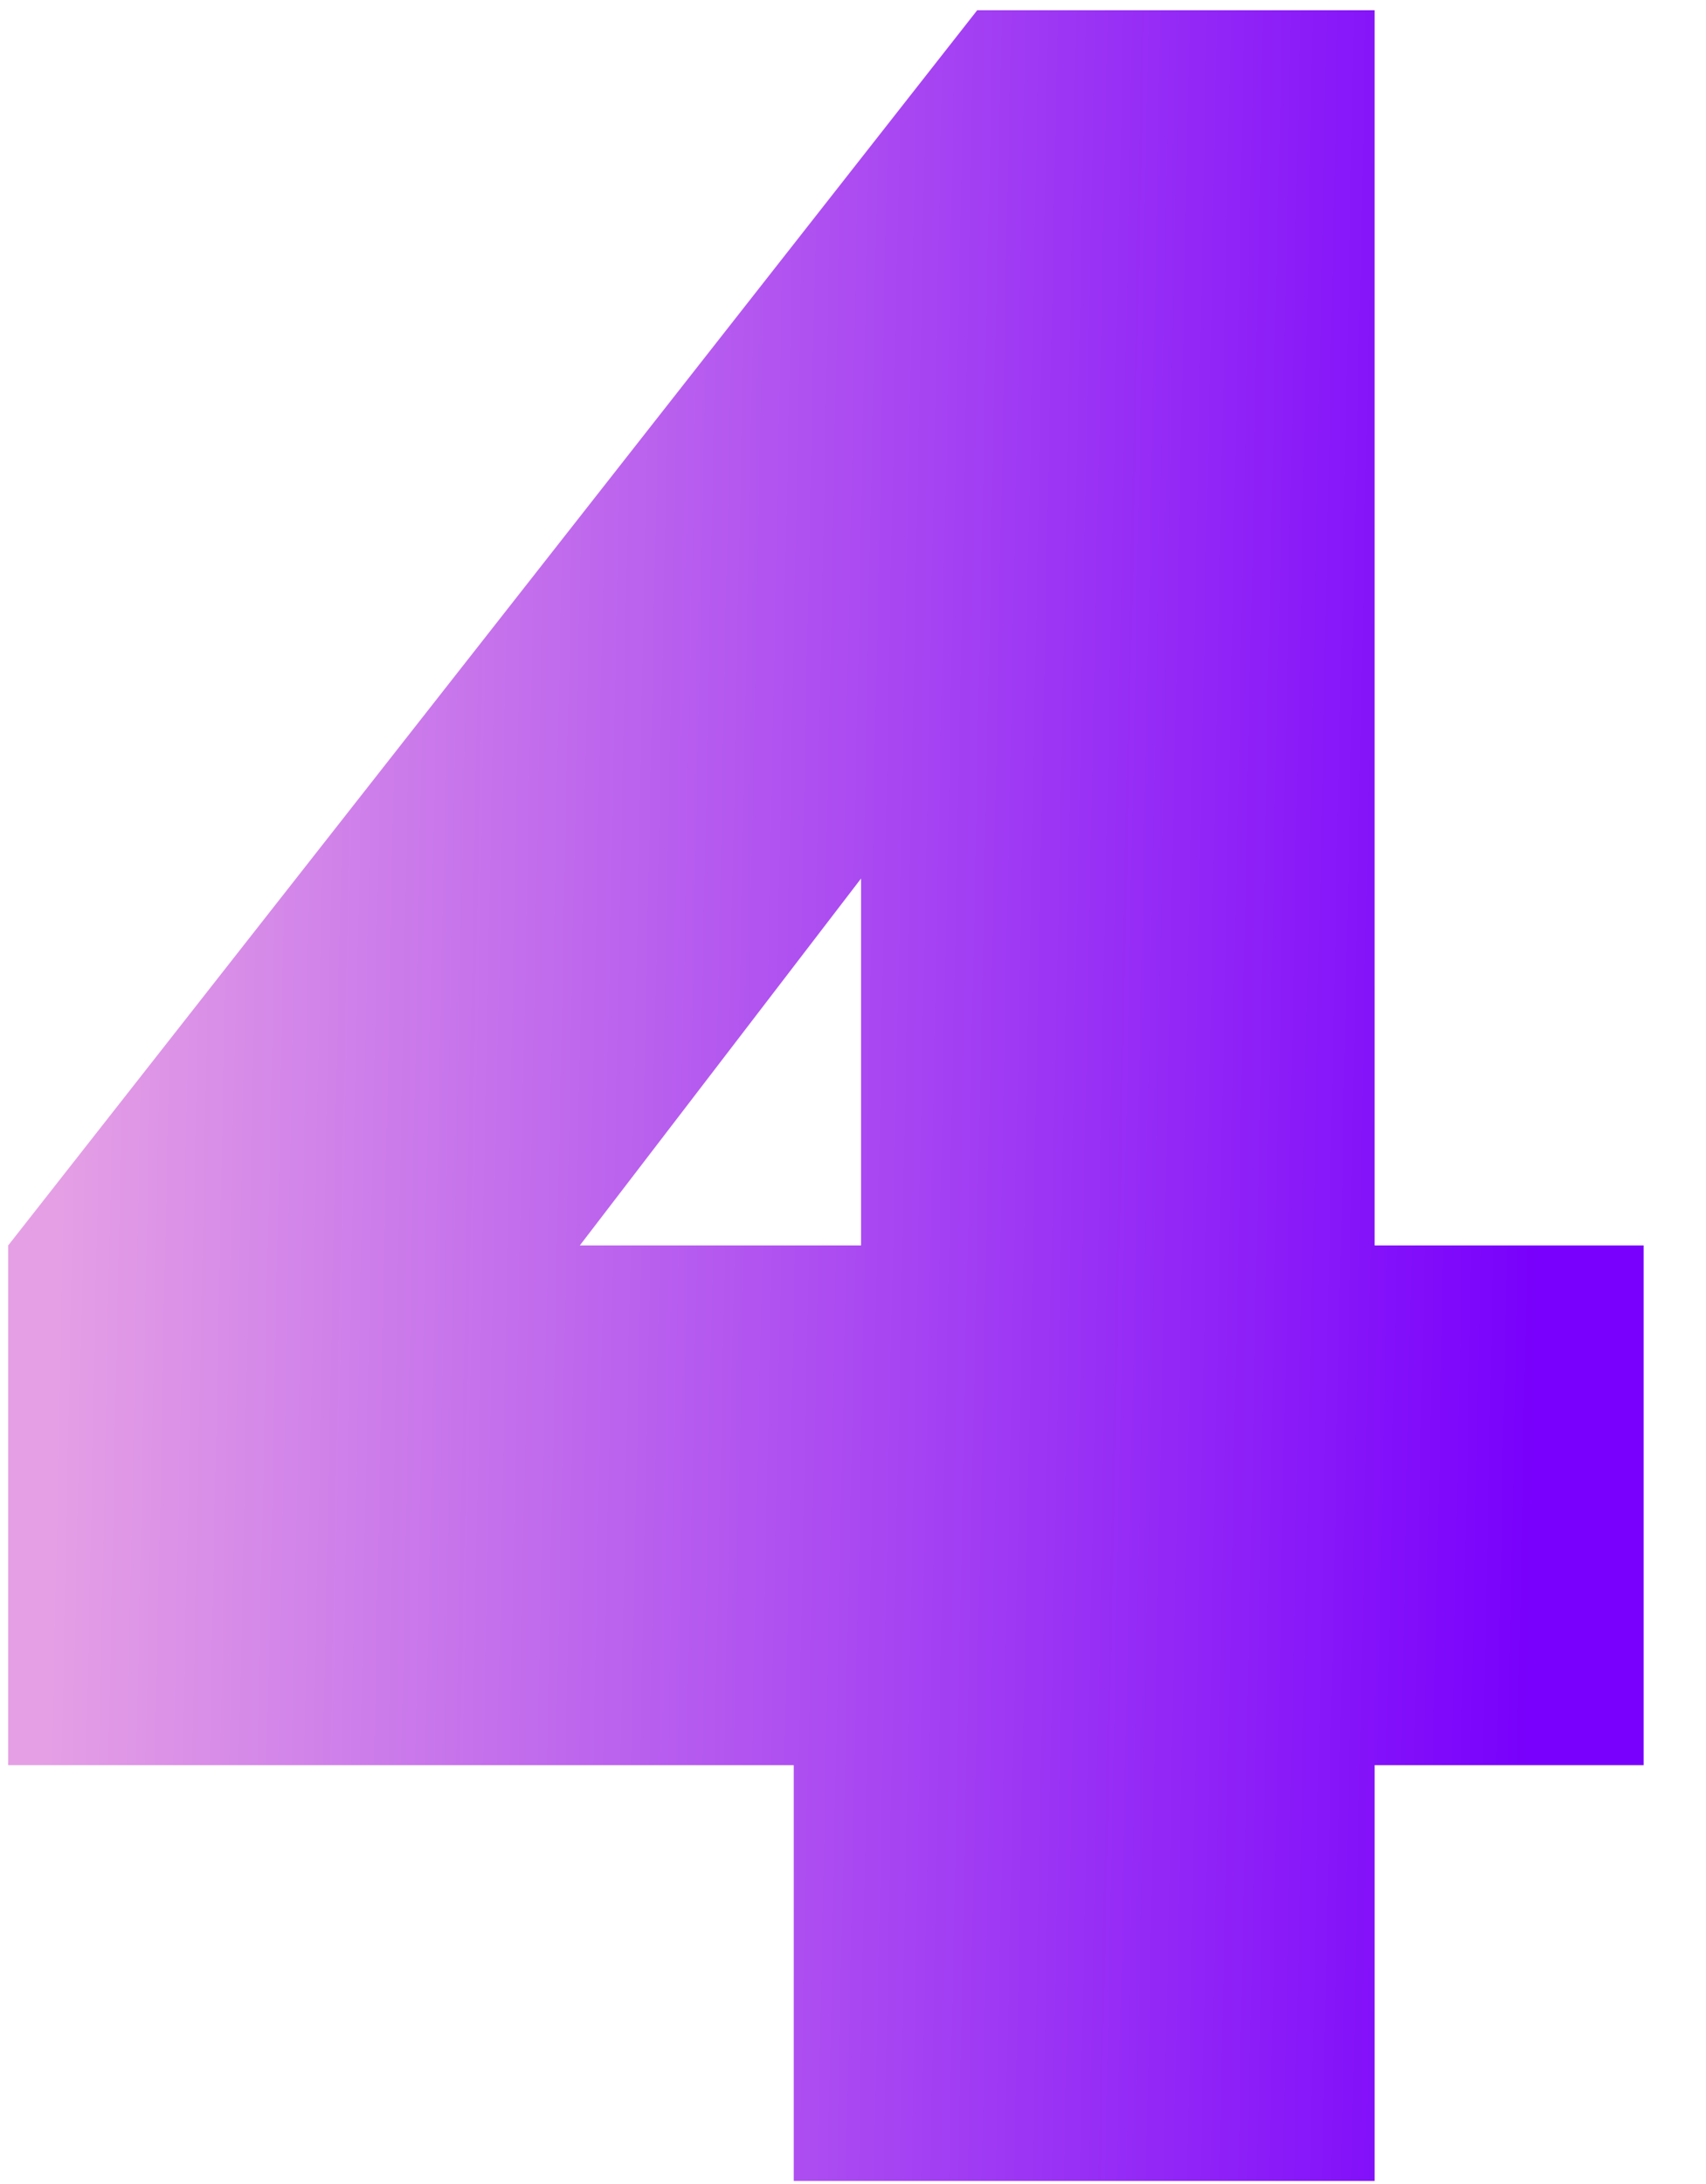 <?xml version="1.0" encoding="UTF-8"?> <svg xmlns="http://www.w3.org/2000/svg" width="25" height="32" viewBox="0 0 25 32" fill="none"> <path d="M11.632 31.955V25.863H0.12V18.248L14.32 0.15H20.144V18.248H24.086V25.863H20.144V31.955H11.632ZM8.497 18.248H12.618V12.872L8.497 18.248Z" fill="url(#paint0_linear)"></path> <defs> <linearGradient id="paint0_linear" x1="22.439" y1="25.3" x2="0.586" y2="24.858" gradientUnits="userSpaceOnUse"> <stop stop-color="#7800FC"></stop> <stop offset="1" stop-color="#E5A0E5"></stop> </linearGradient> </defs> </svg> 